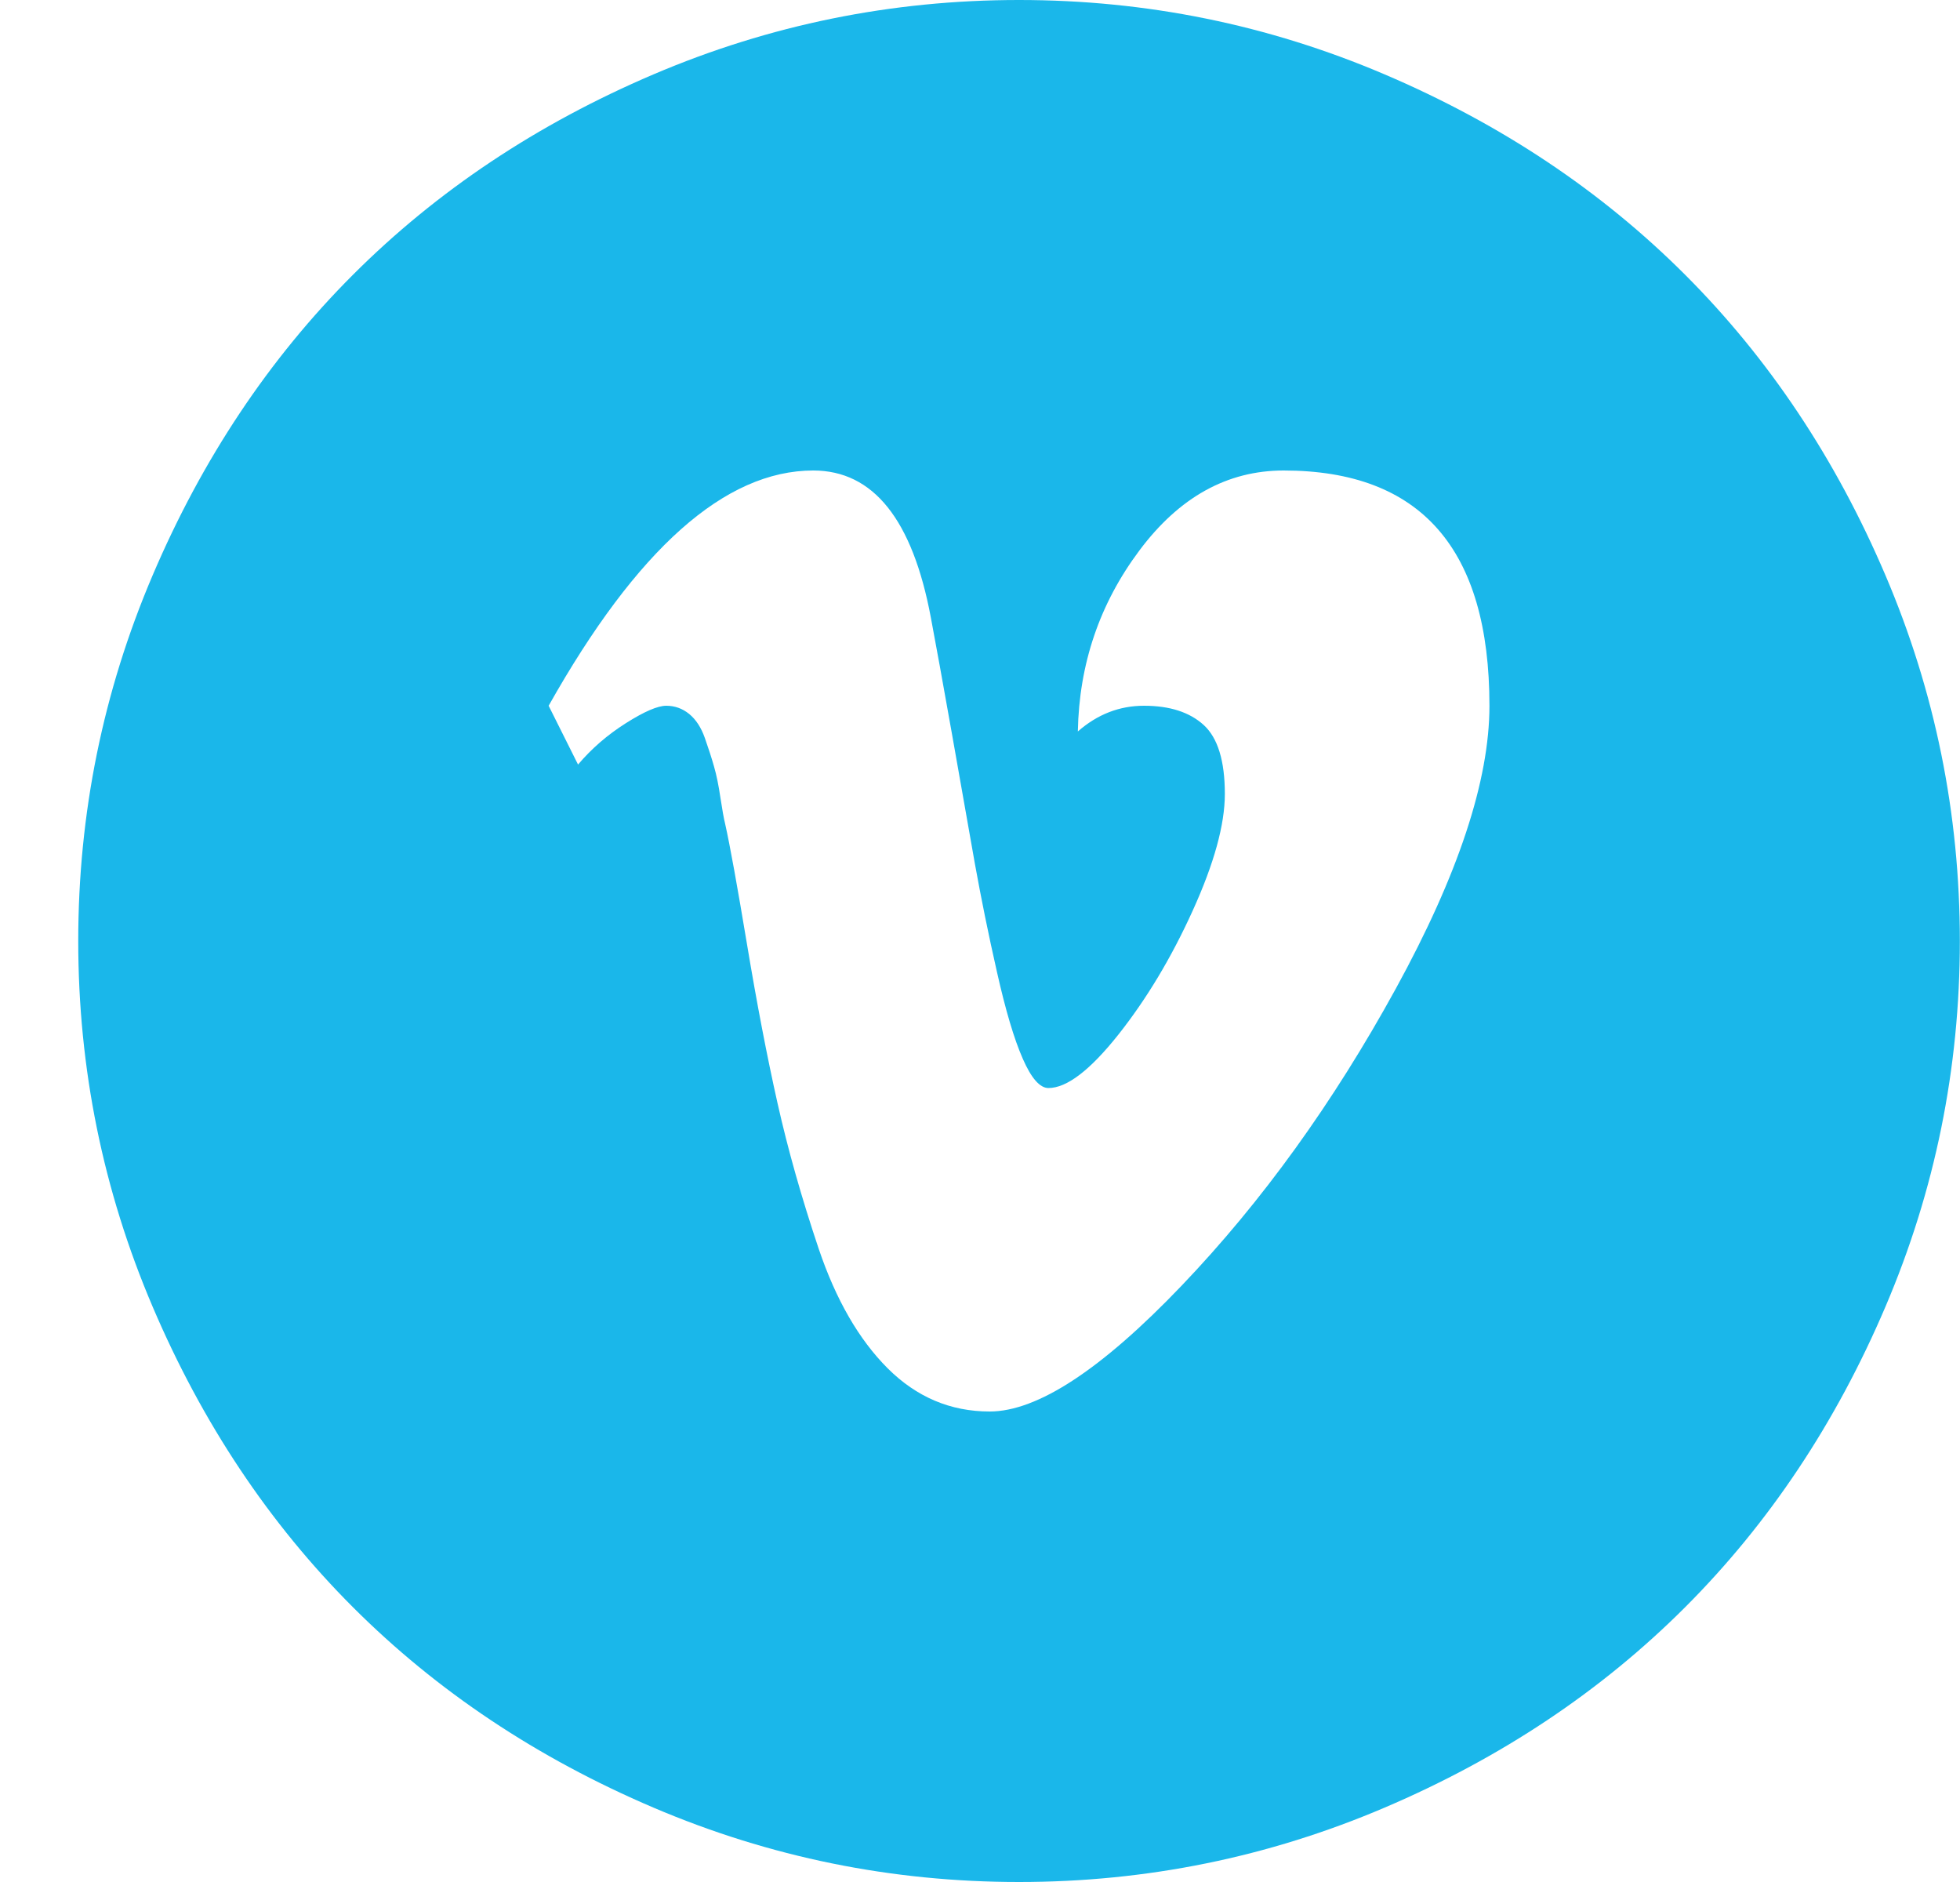<svg width="25" height="24" viewBox="0 0 25 24" fill="none" xmlns="http://www.w3.org/2000/svg">
<path d="M12.998 24C11.373 24 9.818 23.684 8.334 23.051C6.85 22.418 5.572 21.566 4.502 20.496C3.432 19.426 2.58 18.148 1.947 16.664C1.314 15.18 0.998 13.625 0.998 12C0.998 10.375 1.314 8.82 1.947 7.336C2.58 5.852 3.432 4.574 4.502 3.504C5.572 2.434 6.85 1.582 8.334 0.949C9.818 0.316 11.373 0 12.998 0C14.623 0 16.178 0.316 17.662 0.949C19.146 1.582 20.424 2.434 21.494 3.504C22.564 4.574 23.416 5.852 24.049 7.336C24.682 8.82 24.998 10.375 24.998 12C24.998 13.625 24.682 15.18 24.049 16.664C23.416 18.148 22.564 19.426 21.494 20.496C20.424 21.566 19.146 22.418 17.662 23.051C16.178 23.684 14.623 24 12.998 24ZM16.373 6C15.654 6 15.041 6.34 14.533 7.02C14.025 7.699 13.764 8.469 13.748 9.328C13.998 9.109 14.279 9 14.592 9C14.92 9 15.174 9.082 15.354 9.246C15.533 9.41 15.623 9.703 15.623 10.125C15.623 10.516 15.486 11.012 15.213 11.613C14.94 12.215 14.623 12.742 14.264 13.195C13.904 13.648 13.607 13.875 13.373 13.875C13.264 13.875 13.154 13.75 13.045 13.5C12.935 13.25 12.826 12.883 12.717 12.398C12.607 11.914 12.514 11.453 12.435 11.016C12.357 10.578 12.26 10.027 12.143 9.363C12.025 8.699 11.935 8.203 11.873 7.875C11.639 6.625 11.139 6 10.373 6C9.248 6 8.123 7 6.998 9L7.373 9.75C7.545 9.547 7.748 9.371 7.982 9.223C8.217 9.074 8.389 9 8.498 9C8.607 9 8.705 9.035 8.791 9.105C8.877 9.176 8.943 9.277 8.99 9.41C9.037 9.543 9.076 9.664 9.107 9.773C9.139 9.883 9.166 10.016 9.189 10.172C9.213 10.328 9.232 10.438 9.248 10.5C9.311 10.781 9.404 11.297 9.529 12.047C9.654 12.797 9.783 13.469 9.916 14.062C10.049 14.656 10.225 15.277 10.443 15.926C10.662 16.574 10.955 17.082 11.322 17.449C11.69 17.816 12.123 18 12.623 18C13.232 18 14.049 17.465 15.072 16.395C16.096 15.324 17.006 14.062 17.803 12.609C18.6 11.156 18.998 9.953 18.998 9C18.998 7 18.123 6 16.373 6Z" fill="#1AB7EA"/>
</svg>
